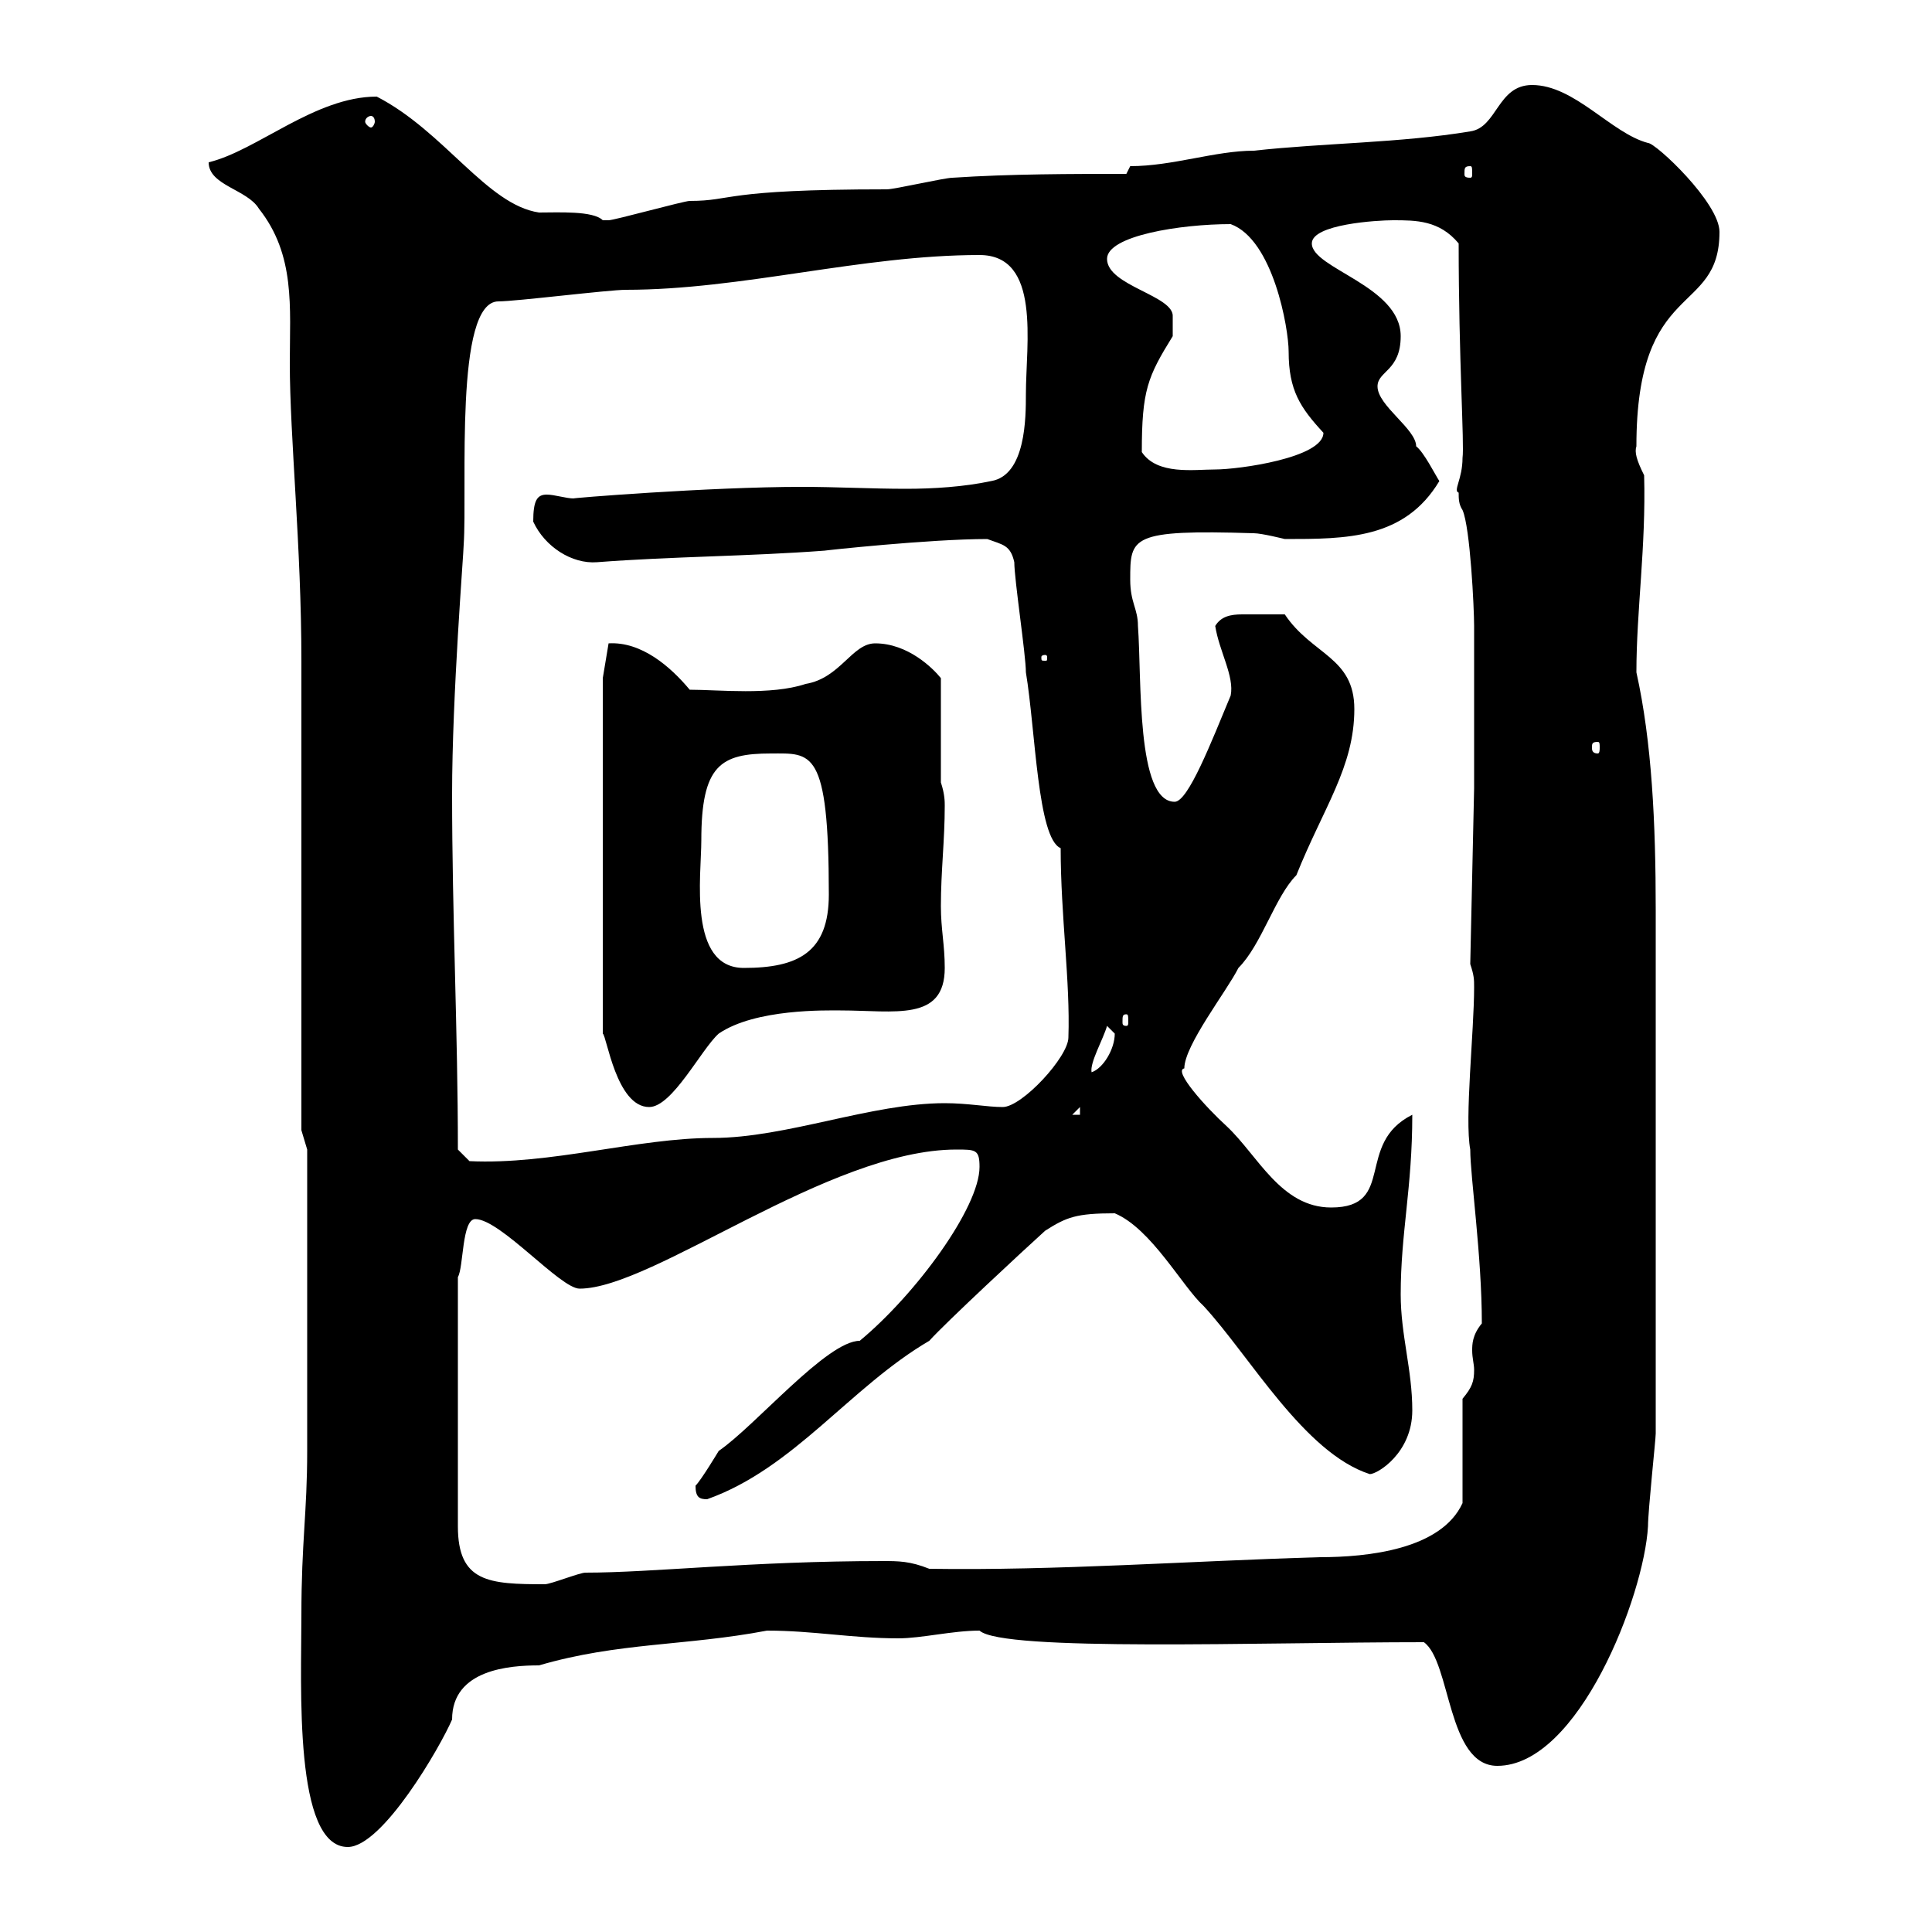 <svg xmlns="http://www.w3.org/2000/svg" xmlns:xlink="http://www.w3.org/1999/xlink" width="300" height="300"><path d="M46.80 250.80C46.80 261.90 45.60 286.80 54 286.80C59.40 286.80 68.40 271.20 70.20 267C70.20 259.20 79.20 258.60 83.70 258.60C96 255 106.50 255.60 119.10 253.20C126.30 253.20 132.30 254.40 139.50 254.40C143.10 254.40 147.90 253.20 152.10 253.20C155.70 256.50 195.90 255 221.10 255C225.30 258 224.70 274.20 232.50 274.20C245.10 274.20 255.30 247.80 255.90 237C255.90 234.60 257.10 223.50 257.10 222.60L257.10 141.30C257.10 127.80 256.50 115.20 254.10 104.40C254.10 94.80 255.60 84.90 255.30 73.80C254.10 71.40 253.80 70.20 254.10 69.30C254.10 43.20 267 49.20 267 36C267 31.50 257.10 22.20 255.90 22.20C250.20 20.70 244.50 13.20 237.90 13.20C232.50 13.20 232.50 19.80 228.30 20.40C217.50 22.20 205.50 22.20 194.70 23.40C188.70 23.40 182.10 25.80 175.50 25.80L174.90 27C166.50 27 156.90 27 147.90 27.60C146.70 27.60 138.90 29.40 137.70 29.40C111.90 29.40 114 31.20 107.10 31.20C106.20 31.20 95.40 34.20 94.50 34.20C94.50 34.20 94.50 34.20 93.60 34.20C92.10 32.70 86.70 33 83.70 33C75.60 31.80 69 20.40 58.50 15C48.90 15 39.90 23.40 32.40 25.20C32.40 28.80 38.40 29.40 40.20 32.40C45.90 39.60 45 47.70 45 56.40C45 67.80 46.80 84.90 46.80 102.60L46.80 175.50L47.70 178.50C47.70 181.20 47.70 213.60 47.70 225.30C47.70 234.90 46.80 239.40 46.80 250.80ZM73.80 189.30C77.70 189.30 87 200.10 90 200.10C101.40 200.10 128.70 178.50 148.50 178.50C151.50 178.50 152.10 178.50 152.10 181.20C152.10 187.50 142.20 201 133.50 208.20C128.40 208.20 117.30 221.40 111.60 225.30C111.60 225.30 108.90 229.80 108 230.70C108 232.50 108.60 232.80 109.80 232.80C123.30 228 132 215.40 144.30 208.20C146.70 205.50 159.30 193.80 162.30 191.10C165.60 189 167.10 188.40 173.10 188.40C178.80 190.80 183.60 199.80 186.90 202.80C194.10 210.60 202.50 225.60 212.70 228.90C213.90 228.90 219.30 225.60 219.30 219C219.30 212.70 217.50 207.30 217.50 201C217.50 191.40 219.30 184.50 219.30 173.10C210.30 177.60 216.90 187.50 206.70 187.50C198.90 187.50 195.30 179.40 190.50 174.90C187.20 171.90 182.10 166.20 183.90 165.90C183.90 162.30 190.50 153.90 192.30 150.30C195.90 146.70 198 139.20 201.30 135.90C205.50 125.40 210.30 119.10 210.30 110.10C210.30 102 203.70 101.70 199.50 95.40C193.20 95.40 195 95.40 192.90 95.40C191.10 95.40 189.60 95.70 188.70 97.20C189.30 101.10 191.70 105 191.10 108C188.10 115.20 184.50 124.50 182.40 124.50C176.40 124.50 177.30 105.30 176.70 97.20C176.70 94.50 175.50 93.60 175.50 90C175.50 83.40 175.50 82.20 194.70 82.80C195.90 82.80 199.50 83.70 199.50 83.70C209.10 83.70 218.10 83.70 223.50 74.70C222.90 73.80 221.10 70.20 219.90 69.30C219.90 66.60 213.90 63 213.90 60C213.90 57.60 217.50 57.60 217.50 52.20C217.50 44.40 203.70 41.70 203.70 37.80C203.70 34.80 213.90 34.20 216.30 34.20C219.90 34.20 223.50 34.20 226.50 37.80C226.50 55.80 227.40 69 227.10 71.10C227.10 74.40 225.60 76.20 226.50 76.50C226.50 77.40 226.50 78.30 227.10 79.20C228.30 81.90 228.90 94.50 228.90 97.20C228.90 100.80 228.90 118.80 228.90 122.40L228.30 149.70C228.90 151.50 228.90 152.10 228.90 153.30C228.90 160.20 227.40 173.70 228.30 178.50C228.30 182.70 230.10 195 230.10 205.50C228.60 207.30 228.60 208.80 228.60 209.70C228.60 210.90 228.90 211.80 228.90 212.70C228.90 214.50 228.60 215.40 227.10 217.20L227.10 233.40C223.80 240.60 212.40 241.80 204.90 241.80C184.50 242.40 164.10 243.90 144.30 243.60C141.30 242.40 139.50 242.40 137.10 242.40C116.70 242.40 101.40 244.20 90.90 244.20C90 244.20 85.50 246 84.60 246C75.90 246 71.10 245.70 71.10 237L71.10 198.30C72 196.80 71.70 189.30 73.80 189.30ZM71.10 178.50C71.10 160.20 70.20 142.20 70.20 123.30C70.20 108 72 85.80 72 84.60C72.60 75.60 70.50 46.80 77.40 46.80C80.10 46.80 94.50 45 97.20 45C115.20 45 133.80 39.60 152.10 39.60C161.70 39.60 159.30 53.40 159.30 61.20C159.30 64.80 159.30 73.80 153.90 74.70C149.70 75.60 144.90 75.90 140.70 75.90C135.30 75.90 129.90 75.60 124.50 75.60C110.10 75.60 87.90 77.40 89.10 77.40C87.90 77.40 86.10 76.80 84.90 76.80C83.40 76.80 82.80 77.70 82.80 81C84.60 84.90 88.80 87.60 92.70 87.30C104.40 86.40 116.10 86.40 128.10 85.50C127.80 85.50 144.30 83.70 153.30 83.70C155.70 84.60 156.90 84.60 157.50 87.30C157.50 90 159.30 101.70 159.30 104.40C160.80 113.40 161.10 130.20 164.70 131.70C164.70 142.20 166.20 152.40 165.90 161.10C165.90 164.10 158.70 171.90 155.70 171.90C153.30 171.90 150.30 171.30 146.70 171.30C135.30 171.30 122.10 176.70 110.70 176.70C99 176.70 85.50 180.90 72.90 180.30ZM167.70 171.90L167.70 173.10L166.50 173.10ZM93.60 105.30L93.60 160.50C94.20 160.80 95.70 171.90 100.80 171.90C104.40 171.90 108.90 162.90 111.60 160.50C117.30 156.60 128.40 156.90 130.50 156.90C138.90 156.90 146.70 158.70 146.70 150.30C146.70 146.70 146.10 144.30 146.10 140.70C146.10 135.30 146.70 130.50 146.70 125.10C146.70 124.50 146.70 123.30 146.10 121.50L146.10 105.30C144.90 103.80 141 99.90 135.90 99.90C132.30 99.90 130.50 105.30 125.10 106.20C119.70 108 111.60 107.10 107.10 107.10C104.10 103.50 99.60 99.60 94.50 99.90ZM171.90 159.30C171.90 159.30 173.10 160.50 173.10 160.50C173.10 162.90 171.30 165.90 169.50 166.50C169.20 165 171.30 161.40 171.90 159.30ZM174.90 157.50C175.20 157.50 175.20 157.80 175.20 158.70C175.20 159 175.20 159.30 174.90 159.30C174.30 159.30 174.30 159 174.30 158.70C174.30 157.80 174.30 157.50 174.90 157.50ZM108.90 130.50C108.90 118.80 111.90 117 119.70 117C126 117 128.70 116.10 128.70 138.90C128.70 147.90 123.90 150.30 115.50 150.30C106.80 150.30 108.90 135.90 108.90 130.50ZM248.10 115.20C248.40 115.20 248.40 115.50 248.40 116.10C248.40 116.40 248.40 117 248.10 117C247.20 117 247.20 116.40 247.20 116.10C247.20 115.50 247.20 115.20 248.10 115.20ZM162.30 101.70C162.60 101.70 162.60 102 162.60 102C162.60 102.60 162.60 102.60 162.30 102.60C161.70 102.60 161.70 102.60 161.70 102C161.70 102 161.70 101.70 162.30 101.70ZM177.30 70.20C177.30 60.60 178.20 58.50 182.10 52.20L182.10 49.20C182.40 45.90 171.90 44.40 171.90 40.20C171.90 36.60 183.30 34.80 191.10 34.80C197.70 37.20 200.10 51 200.10 54.60C200.10 60.60 201.90 63.30 205.50 67.20C205.50 71.10 192.30 72.90 188.70 72.90C185.40 72.90 179.70 73.80 177.30 70.20ZM228.30 25.80C228.60 25.80 228.60 26.10 228.60 27C228.60 27.30 228.60 27.60 228.30 27.60C227.40 27.60 227.40 27.30 227.40 27C227.40 26.10 227.40 25.80 228.30 25.80ZM57.60 18C57.90 18 58.20 18.30 58.20 18.90C58.20 19.20 57.90 19.80 57.60 19.80C57.30 19.80 56.70 19.20 56.70 18.90C56.70 18.30 57.30 18 57.60 18Z"/></svg>